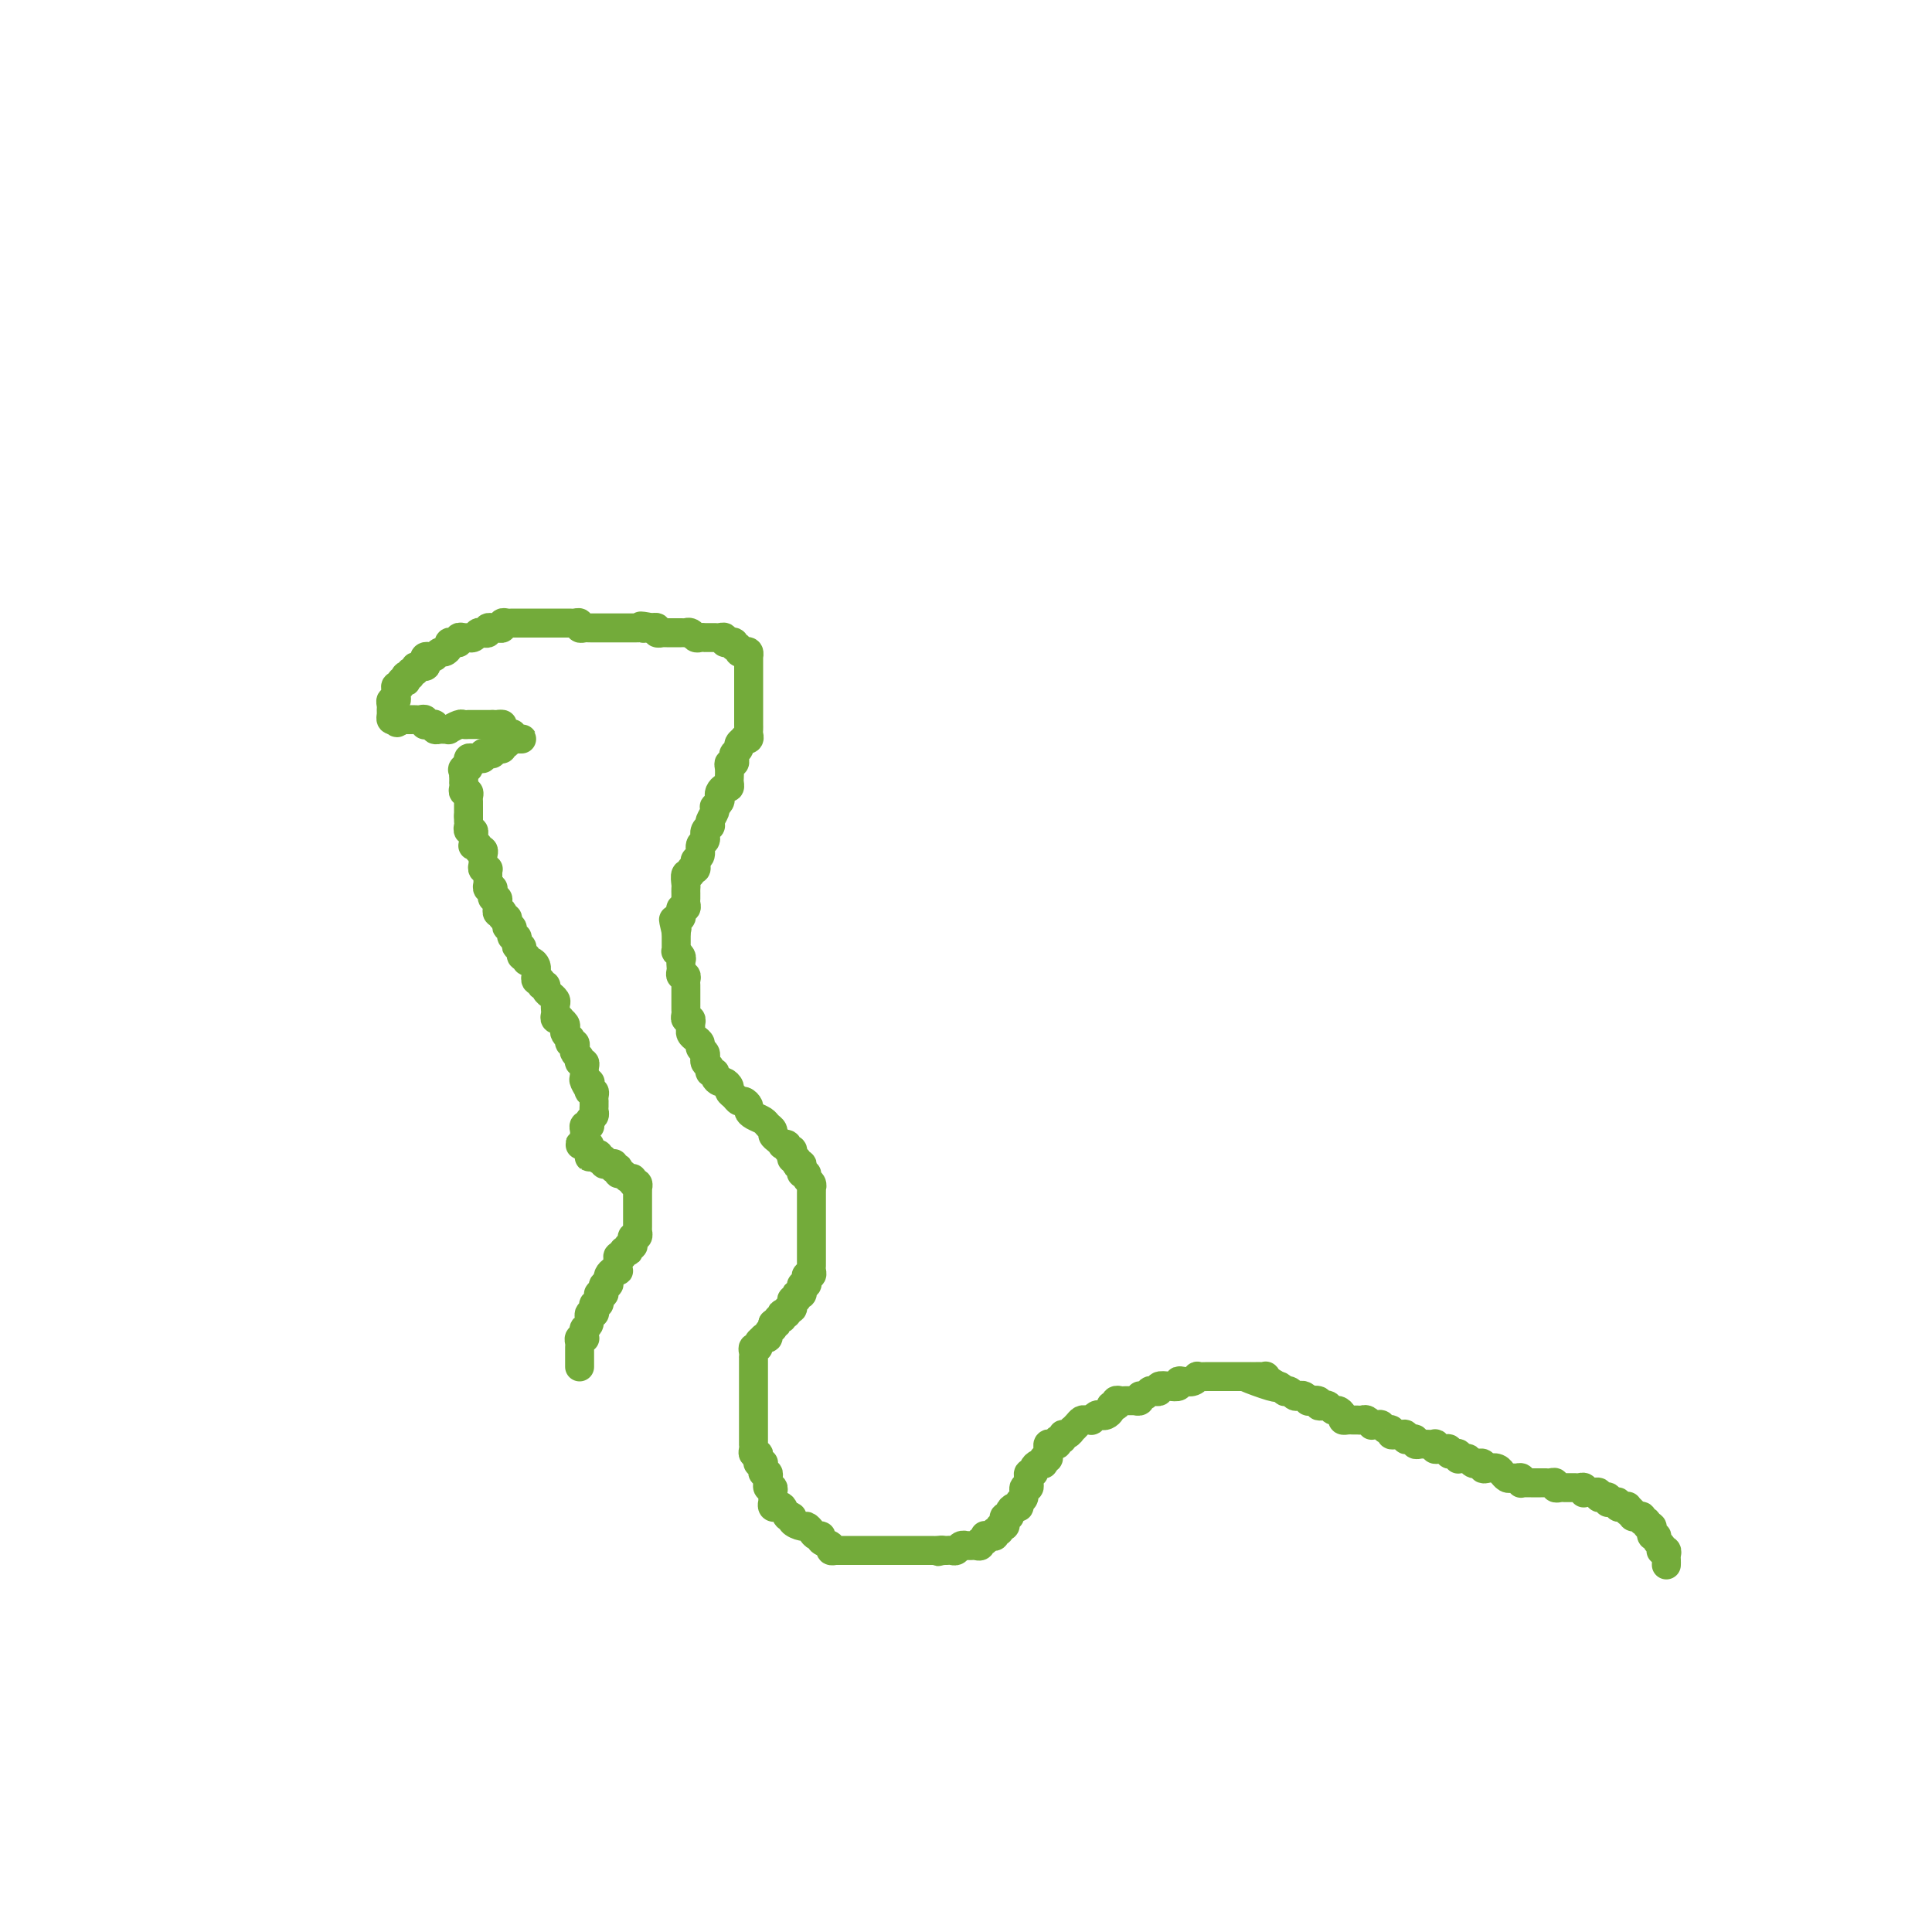 <svg viewBox='0 0 400 400' version='1.1' xmlns='http://www.w3.org/2000/svg' xmlns:xlink='http://www.w3.org/1999/xlink'><g fill='none' stroke='#73AB3A' stroke-width='6' stroke-linecap='round' stroke-linejoin='round'><path d='M345,324c0.008,-0.339 0.016,-0.679 0,-1c-0.016,-0.321 -0.056,-0.625 0,-1c0.056,-0.375 0.207,-0.821 0,-1c-0.207,-0.179 -0.772,-0.090 -1,0c-0.228,0.090 -0.117,0.183 0,0c0.117,-0.183 0.242,-0.642 0,-1c-0.242,-0.358 -0.850,-0.617 -1,-1c-0.150,-0.383 0.157,-0.891 0,-1c-0.157,-0.109 -0.778,0.182 -1,0c-0.222,-0.182 -0.044,-0.837 0,-1c0.044,-0.163 -0.045,0.168 0,0c0.045,-0.168 0.223,-0.833 0,-1c-0.223,-0.167 -0.847,0.165 -1,0c-0.153,-0.165 0.166,-0.828 0,-1c-0.166,-0.172 -0.815,0.147 -1,0c-0.185,-0.147 0.095,-0.761 0,-1c-0.095,-0.239 -0.564,-0.103 -1,0c-0.436,0.103 -0.839,0.172 -1,0c-0.161,-0.172 -0.081,-0.586 0,-1'/><path d='M338,313c-1.310,-1.641 -1.086,-0.244 -1,0c0.086,0.244 0.033,-0.666 0,-1c-0.033,-0.334 -0.047,-0.093 0,0c0.047,0.093 0.153,0.039 0,0c-0.153,-0.039 -0.567,-0.063 -1,0c-0.433,0.063 -0.887,0.214 -1,0c-0.113,-0.214 0.114,-0.793 0,-1c-0.114,-0.207 -0.569,-0.042 -1,0c-0.431,0.042 -0.837,-0.040 -1,0c-0.163,0.040 -0.081,0.203 0,0c0.081,-0.203 0.162,-0.772 0,-1c-0.162,-0.228 -0.568,-0.113 -1,0c-0.432,0.113 -0.890,0.226 -1,0c-0.110,-0.226 0.128,-0.792 0,-1c-0.128,-0.208 -0.622,-0.060 -1,0c-0.378,0.060 -0.640,0.030 -1,0c-0.360,-0.030 -0.817,-0.061 -1,0c-0.183,0.061 -0.090,0.212 0,0c0.090,-0.212 0.178,-0.789 0,-1c-0.178,-0.211 -0.621,-0.056 -1,0c-0.379,0.056 -0.693,0.015 -1,0c-0.307,-0.015 -0.608,-0.003 -1,0c-0.392,0.003 -0.875,-0.003 -1,0c-0.125,0.003 0.107,0.015 0,0c-0.107,-0.015 -0.555,-0.057 -1,0c-0.445,0.057 -0.889,0.211 -1,0c-0.111,-0.211 0.111,-0.789 0,-1c-0.111,-0.211 -0.554,-0.057 -1,0c-0.446,0.057 -0.894,0.015 -1,0c-0.106,-0.015 0.130,-0.004 0,0c-0.130,0.004 -0.626,0.001 -1,0c-0.374,-0.001 -0.626,-0.001 -1,0c-0.374,0.001 -0.871,0.001 -1,0c-0.129,-0.001 0.110,-0.004 0,0c-0.110,0.004 -0.568,0.015 -1,0c-0.432,-0.015 -0.837,-0.057 -1,0c-0.163,0.057 -0.085,0.212 0,0c0.085,-0.212 0.177,-0.793 0,-1c-0.177,-0.207 -0.621,-0.040 -1,0c-0.379,0.040 -0.692,-0.045 -1,0c-0.308,0.045 -0.611,0.222 -1,0c-0.389,-0.222 -0.865,-0.843 -1,-1c-0.135,-0.157 0.070,0.150 0,0c-0.070,-0.150 -0.415,-0.758 -1,-1c-0.585,-0.242 -1.410,-0.118 -2,0c-0.590,0.118 -0.946,0.229 -1,0c-0.054,-0.229 0.193,-0.797 0,-1c-0.193,-0.203 -0.825,-0.040 -1,0c-0.175,0.040 0.107,-0.042 0,0c-0.107,0.042 -0.603,0.208 -1,0c-0.397,-0.208 -0.694,-0.792 -1,-1c-0.306,-0.208 -0.621,-0.042 -1,0c-0.379,0.042 -0.824,-0.040 -1,0c-0.176,0.040 -0.085,0.203 0,0c0.085,-0.203 0.163,-0.772 0,-1c-0.163,-0.228 -0.568,-0.114 -1,0c-0.432,0.114 -0.890,0.228 -1,0c-0.110,-0.228 0.128,-0.797 0,-1c-0.128,-0.203 -0.621,-0.040 -1,0c-0.379,0.040 -0.644,-0.042 -1,0c-0.356,0.042 -0.802,0.207 -1,0c-0.198,-0.207 -0.148,-0.787 0,-1c0.148,-0.213 0.394,-0.061 0,0c-0.394,0.061 -1.429,0.030 -2,0c-0.571,-0.030 -0.679,-0.060 -1,0c-0.321,0.060 -0.856,0.208 -1,0c-0.144,-0.208 0.102,-0.774 0,-1c-0.102,-0.226 -0.552,-0.113 -1,0c-0.448,0.113 -0.895,0.228 -1,0c-0.105,-0.228 0.130,-0.797 0,-1c-0.130,-0.203 -0.626,-0.039 -1,0c-0.374,0.039 -0.625,-0.046 -1,0c-0.375,0.046 -0.874,0.223 -1,0c-0.126,-0.223 0.120,-0.845 0,-1c-0.120,-0.155 -0.606,0.156 -1,0c-0.394,-0.156 -0.697,-0.777 -1,-1c-0.303,-0.223 -0.606,-0.046 -1,0c-0.394,0.046 -0.879,-0.040 -1,0c-0.121,0.040 0.121,0.207 0,0c-0.121,-0.207 -0.607,-0.788 -1,-1c-0.393,-0.212 -0.693,-0.057 -1,0c-0.307,0.057 -0.621,0.015 -1,0c-0.379,-0.015 -0.824,-0.003 -1,0c-0.176,0.003 -0.085,-0.002 0,0c0.085,0.002 0.163,0.011 0,0c-0.163,-0.011 -0.569,-0.040 -1,0c-0.431,0.040 -0.889,0.151 -1,0c-0.111,-0.151 0.125,-0.562 0,-1c-0.125,-0.438 -0.612,-0.901 -1,-1c-0.388,-0.099 -0.676,0.166 -1,0c-0.324,-0.166 -0.683,-0.763 -1,-1c-0.317,-0.237 -0.592,-0.115 -1,0c-0.408,0.115 -0.950,0.223 -1,0c-0.050,-0.223 0.390,-0.778 0,-1c-0.390,-0.222 -1.610,-0.111 -2,0c-0.390,0.111 0.050,0.222 0,0c-0.050,-0.222 -0.592,-0.778 -1,-1c-0.408,-0.222 -0.683,-0.111 -1,0c-0.317,0.111 -0.676,0.222 -1,0c-0.324,-0.222 -0.612,-0.778 -1,-1c-0.388,-0.222 -0.877,-0.111 -1,0c-0.123,0.111 0.121,0.222 0,0c-0.121,-0.222 -0.606,-0.778 -1,-1c-0.394,-0.222 -0.697,-0.111 -1,0'/><path d='M264,287c-11.690,-3.957 -3.916,-0.850 -1,0c2.916,0.850 0.975,-0.557 0,-1c-0.975,-0.443 -0.982,0.077 -1,0c-0.018,-0.077 -0.047,-0.753 0,-1c0.047,-0.247 0.171,-0.066 0,0c-0.171,0.066 -0.637,0.018 -1,0c-0.363,-0.018 -0.623,-0.005 -1,0c-0.377,0.005 -0.871,0.001 -1,0c-0.129,-0.001 0.106,-0.000 0,0c-0.106,0.000 -0.553,0.000 -1,0c-0.447,-0.000 -0.893,-0.000 -1,0c-0.107,0.000 0.125,0.000 0,0c-0.125,-0.000 -0.607,-0.000 -1,0c-0.393,0.000 -0.697,-0.000 -1,0c-0.303,0.000 -0.606,0.000 -1,0c-0.394,-0.000 -0.878,-0.000 -1,0c-0.122,0.000 0.117,0.000 0,0c-0.117,-0.000 -0.591,-0.001 -1,0c-0.409,0.001 -0.753,0.004 -1,0c-0.247,-0.004 -0.398,-0.015 -1,0c-0.602,0.015 -1.654,0.056 -2,0c-0.346,-0.056 0.014,-0.207 0,0c-0.014,0.207 -0.401,0.774 -1,1c-0.599,0.226 -1.408,0.112 -2,0c-0.592,-0.112 -0.967,-0.223 -1,0c-0.033,0.223 0.275,0.778 0,1c-0.275,0.222 -1.135,0.111 -2,0c-0.865,-0.111 -1.737,-0.222 -2,0c-0.263,0.222 0.083,0.776 0,1c-0.083,0.224 -0.596,0.116 -1,0c-0.404,-0.116 -0.701,-0.241 -1,0c-0.299,0.241 -0.601,0.849 -1,1c-0.399,0.151 -0.896,-0.156 -1,0c-0.104,0.156 0.183,0.774 0,1c-0.183,0.226 -0.837,0.061 -1,0c-0.163,-0.061 0.164,-0.016 0,0c-0.164,0.016 -0.818,0.003 -1,0c-0.182,-0.003 0.109,0.003 0,0c-0.109,-0.003 -0.617,-0.015 -1,0c-0.383,0.015 -0.643,0.056 -1,0c-0.357,-0.056 -0.813,-0.208 -1,0c-0.187,0.208 -0.106,0.777 0,1c0.106,0.223 0.235,0.098 0,0c-0.235,-0.098 -0.836,-0.171 -1,0c-0.164,0.171 0.110,0.585 0,1c-0.110,0.415 -0.603,0.829 -1,1c-0.397,0.171 -0.698,0.099 -1,0c-0.302,-0.099 -0.606,-0.223 -1,0c-0.394,0.223 -0.879,0.795 -1,1c-0.121,0.205 0.121,0.045 0,0c-0.121,-0.045 -0.606,0.025 -1,0c-0.394,-0.025 -0.697,-0.146 -1,0c-0.303,0.146 -0.607,0.560 -1,1c-0.393,0.440 -0.875,0.907 -1,1c-0.125,0.093 0.106,-0.186 0,0c-0.106,0.186 -0.549,0.838 -1,1c-0.451,0.162 -0.908,-0.167 -1,0c-0.092,0.167 0.182,0.828 0,1c-0.182,0.172 -0.819,-0.147 -1,0c-0.181,0.147 0.095,0.760 0,1c-0.095,0.240 -0.560,0.107 -1,0c-0.440,-0.107 -0.854,-0.187 -1,0c-0.146,0.187 -0.025,0.642 0,1c0.025,0.358 -0.045,0.618 0,1c0.045,0.382 0.206,0.886 0,1c-0.206,0.114 -0.777,-0.163 -1,0c-0.223,0.163 -0.097,0.766 0,1c0.097,0.234 0.166,0.101 0,0c-0.166,-0.101 -0.566,-0.168 -1,0c-0.434,0.168 -0.901,0.571 -1,1c-0.099,0.429 0.169,0.884 0,1c-0.169,0.116 -0.776,-0.108 -1,0c-0.224,0.108 -0.064,0.549 0,1c0.064,0.451 0.032,0.912 0,1c-0.032,0.088 -0.065,-0.198 0,0c0.065,0.198 0.228,0.880 0,1c-0.228,0.120 -0.849,-0.322 -1,0c-0.151,0.322 0.166,1.410 0,2c-0.166,0.590 -0.814,0.684 -1,1c-0.186,0.316 0.090,0.854 0,1c-0.090,0.146 -0.546,-0.102 -1,0c-0.454,0.102 -0.905,0.553 -1,1c-0.095,0.447 0.167,0.889 0,1c-0.167,0.111 -0.762,-0.110 -1,0c-0.238,0.110 -0.120,0.550 0,1c0.120,0.450 0.243,0.909 0,1c-0.243,0.091 -0.853,-0.186 -1,0c-0.147,0.186 0.167,0.835 0,1c-0.167,0.165 -0.816,-0.153 -1,0c-0.184,0.153 0.095,0.777 0,1c-0.095,0.223 -0.565,0.045 -1,0c-0.435,-0.045 -0.834,0.044 -1,0c-0.166,-0.044 -0.100,-0.222 0,0c0.100,0.222 0.234,0.844 0,1c-0.234,0.156 -0.837,-0.154 -1,0c-0.163,0.154 0.115,0.774 0,1c-0.115,0.226 -0.622,0.060 -1,0c-0.378,-0.060 -0.626,-0.012 -1,0c-0.374,0.012 -0.874,-0.011 -1,0c-0.126,0.011 0.121,0.055 0,0c-0.121,-0.055 -0.610,-0.211 -1,0c-0.390,0.211 -0.682,0.789 -1,1c-0.318,0.211 -0.663,0.057 -1,0c-0.337,-0.057 -0.668,-0.016 -1,0c-0.332,0.016 -0.666,0.008 -1,0'/><path d='M195,321c-1.654,0.464 -0.289,0.124 0,0c0.289,-0.124 -0.499,-0.033 -1,0c-0.501,0.033 -0.715,0.009 -1,0c-0.285,-0.009 -0.639,-0.002 -1,0c-0.361,0.002 -0.727,0.001 -1,0c-0.273,-0.001 -0.453,-0.000 -1,0c-0.547,0.000 -1.459,0.000 -2,0c-0.541,-0.000 -0.709,-0.000 -1,0c-0.291,0.000 -0.704,0.000 -1,0c-0.296,-0.000 -0.475,-0.000 -1,0c-0.525,0.000 -1.398,0.000 -2,0c-0.602,-0.000 -0.935,-0.000 -1,0c-0.065,0.000 0.138,0.000 0,0c-0.138,-0.000 -0.615,0.000 -1,0c-0.385,-0.000 -0.677,-0.000 -1,0c-0.323,0.000 -0.678,0.000 -1,0c-0.322,-0.000 -0.611,-0.000 -1,0c-0.389,0.000 -0.878,0.000 -1,0c-0.122,-0.000 0.121,-0.000 0,0c-0.121,0.000 -0.607,0.000 -1,0c-0.393,-0.000 -0.693,-0.000 -1,0c-0.307,0.000 -0.623,0.001 -1,0c-0.377,-0.001 -0.817,-0.003 -1,0c-0.183,0.003 -0.109,0.012 0,0c0.109,-0.012 0.254,-0.046 0,0c-0.254,0.046 -0.908,0.171 -1,0c-0.092,-0.171 0.379,-0.637 0,-1c-0.379,-0.363 -1.607,-0.623 -2,-1c-0.393,-0.377 0.051,-0.871 0,-1c-0.051,-0.129 -0.596,0.106 -1,0c-0.404,-0.106 -0.668,-0.555 -1,-1c-0.332,-0.445 -0.733,-0.888 -1,-1c-0.267,-0.112 -0.400,0.106 -1,0c-0.600,-0.106 -1.667,-0.536 -2,-1c-0.333,-0.464 0.070,-0.962 0,-1c-0.070,-0.038 -0.611,0.383 -1,0c-0.389,-0.383 -0.626,-1.571 -1,-2c-0.374,-0.429 -0.885,-0.100 -1,0c-0.115,0.100 0.165,-0.029 0,0c-0.165,0.029 -0.777,0.215 -1,0c-0.223,-0.215 -0.059,-0.832 0,-1c0.059,-0.168 0.012,0.114 0,0c-0.012,-0.114 0.011,-0.623 0,-1c-0.011,-0.377 -0.055,-0.622 0,-1c0.055,-0.378 0.211,-0.889 0,-1c-0.211,-0.111 -0.787,0.176 -1,0c-0.213,-0.176 -0.061,-0.817 0,-1c0.061,-0.183 0.030,0.092 0,0c-0.030,-0.092 -0.061,-0.550 0,-1c0.061,-0.450 0.213,-0.891 0,-1c-0.213,-0.109 -0.793,0.115 -1,0c-0.207,-0.115 -0.042,-0.569 0,-1c0.042,-0.431 -0.040,-0.837 0,-1c0.040,-0.163 0.203,-0.081 0,0c-0.203,0.081 -0.772,0.163 -1,0c-0.228,-0.163 -0.114,-0.569 0,-1c0.114,-0.431 0.227,-0.885 0,-1c-0.227,-0.115 -0.793,0.110 -1,0c-0.207,-0.110 -0.056,-0.554 0,-1c0.056,-0.446 0.015,-0.893 0,-1c-0.015,-0.107 -0.004,0.126 0,0c0.004,-0.126 0.001,-0.612 0,-1c-0.001,-0.388 -0.000,-0.677 0,-1c0.000,-0.323 0.000,-0.678 0,-1c-0.000,-0.322 -0.000,-0.611 0,-1c0.000,-0.389 0.000,-0.878 0,-1c-0.000,-0.122 -0.000,0.122 0,0c0.000,-0.122 0.000,-0.610 0,-1c-0.000,-0.390 -0.000,-0.682 0,-1c0.000,-0.318 0.000,-0.663 0,-1c-0.000,-0.337 0.000,-0.667 0,-1c-0.000,-0.333 -0.000,-0.667 0,-1c0.000,-0.333 0.000,-0.663 0,-1c-0.000,-0.337 -0.000,-0.682 0,-1c0.000,-0.318 0.000,-0.610 0,-1c-0.000,-0.390 -0.000,-0.878 0,-1c0.000,-0.122 0.000,0.121 0,0c-0.000,-0.121 -0.000,-0.606 0,-1c0.000,-0.394 0.000,-0.697 0,-1c-0.000,-0.303 -0.001,-0.607 0,-1c0.001,-0.393 0.004,-0.875 0,-1c-0.004,-0.125 -0.016,0.107 0,0c0.016,-0.107 0.061,-0.554 0,-1c-0.061,-0.446 -0.228,-0.890 0,-1c0.228,-0.110 0.850,0.115 1,0c0.150,-0.115 -0.171,-0.569 0,-1c0.171,-0.431 0.834,-0.837 1,-1c0.166,-0.163 -0.166,-0.081 0,0c0.166,0.081 0.829,0.163 1,0c0.171,-0.163 -0.150,-0.569 0,-1c0.150,-0.431 0.771,-0.885 1,-1c0.229,-0.115 0.065,0.110 0,0c-0.065,-0.110 -0.033,-0.555 0,-1'/><path d='M160,274c0.861,-0.863 1.014,-0.021 1,0c-0.014,0.021 -0.196,-0.778 0,-1c0.196,-0.222 0.769,0.133 1,0c0.231,-0.133 0.118,-0.753 0,-1c-0.118,-0.247 -0.242,-0.121 0,0c0.242,0.121 0.848,0.239 1,0c0.152,-0.239 -0.152,-0.834 0,-1c0.152,-0.166 0.759,0.095 1,0c0.241,-0.095 0.116,-0.548 0,-1c-0.116,-0.452 -0.224,-0.905 0,-1c0.224,-0.095 0.778,0.168 1,0c0.222,-0.168 0.111,-0.767 0,-1c-0.111,-0.233 -0.222,-0.100 0,0c0.222,0.100 0.778,0.168 1,0c0.222,-0.168 0.111,-0.571 0,-1c-0.111,-0.429 -0.222,-0.885 0,-1c0.222,-0.115 0.777,0.110 1,0c0.223,-0.110 0.112,-0.554 0,-1c-0.112,-0.446 -0.226,-0.893 0,-1c0.226,-0.107 0.793,0.126 1,0c0.207,-0.126 0.056,-0.612 0,-1c-0.056,-0.388 -0.015,-0.677 0,-1c0.015,-0.323 0.004,-0.678 0,-1c-0.004,-0.322 -0.001,-0.611 0,-1c0.001,-0.389 0.000,-0.877 0,-1c-0.000,-0.123 -0.000,0.121 0,0c0.000,-0.121 0.000,-0.606 0,-1c-0.000,-0.394 -0.000,-0.697 0,-1c0.000,-0.303 0.000,-0.606 0,-1c-0.000,-0.394 -0.000,-0.879 0,-1c0.000,-0.121 0.000,0.123 0,0c-0.000,-0.123 -0.000,-0.611 0,-1c0.000,-0.389 0.000,-0.678 0,-1c-0.000,-0.322 -0.000,-0.678 0,-1c0.000,-0.322 0.000,-0.611 0,-1c-0.000,-0.389 -0.000,-0.877 0,-1c0.000,-0.123 0.000,0.121 0,0c-0.000,-0.121 -0.000,-0.606 0,-1c0.000,-0.394 0.001,-0.697 0,-1c-0.001,-0.303 -0.004,-0.606 0,-1c0.004,-0.394 0.016,-0.880 0,-1c-0.016,-0.120 -0.061,0.126 0,0c0.061,-0.126 0.226,-0.625 0,-1c-0.226,-0.375 -0.844,-0.626 -1,-1c-0.156,-0.374 0.151,-0.871 0,-1c-0.151,-0.129 -0.759,0.110 -1,0c-0.241,-0.110 -0.116,-0.569 0,-1c0.116,-0.431 0.224,-0.833 0,-1c-0.224,-0.167 -0.778,-0.100 -1,0c-0.222,0.100 -0.111,0.233 0,0c0.111,-0.233 0.222,-0.832 0,-1c-0.222,-0.168 -0.776,0.095 -1,0c-0.224,-0.095 -0.116,-0.547 0,-1c0.116,-0.453 0.242,-0.905 0,-1c-0.242,-0.095 -0.852,0.168 -1,0c-0.148,-0.168 0.167,-0.766 0,-1c-0.167,-0.234 -0.814,-0.104 -1,0c-0.186,0.104 0.091,0.183 0,0c-0.091,-0.183 -0.548,-0.626 -1,-1c-0.452,-0.374 -0.898,-0.677 -1,-1c-0.102,-0.323 0.140,-0.664 0,-1c-0.140,-0.336 -0.664,-0.667 -1,-1c-0.336,-0.333 -0.485,-0.668 -1,-1c-0.515,-0.332 -1.395,-0.663 -2,-1c-0.605,-0.337 -0.935,-0.682 -1,-1c-0.065,-0.318 0.136,-0.610 0,-1c-0.136,-0.390 -0.610,-0.878 -1,-1c-0.390,-0.122 -0.696,0.121 -1,0c-0.304,-0.121 -0.606,-0.606 -1,-1c-0.394,-0.394 -0.880,-0.697 -1,-1c-0.120,-0.303 0.127,-0.607 0,-1c-0.127,-0.393 -0.626,-0.875 -1,-1c-0.374,-0.125 -0.621,0.107 -1,0c-0.379,-0.107 -0.890,-0.553 -1,-1c-0.110,-0.447 0.181,-0.894 0,-1c-0.181,-0.106 -0.833,0.130 -1,0c-0.167,-0.130 0.153,-0.626 0,-1c-0.153,-0.374 -0.777,-0.625 -1,-1c-0.223,-0.375 -0.045,-0.874 0,-1c0.045,-0.126 -0.043,0.121 0,0c0.043,-0.121 0.218,-0.610 0,-1c-0.218,-0.390 -0.829,-0.682 -1,-1c-0.171,-0.318 0.097,-0.662 0,-1c-0.097,-0.338 -0.561,-0.669 -1,-1c-0.439,-0.331 -0.853,-0.662 -1,-1c-0.147,-0.338 -0.025,-0.682 0,-1c0.025,-0.318 -0.046,-0.610 0,-1c0.046,-0.390 0.208,-0.878 0,-1c-0.208,-0.122 -0.788,0.122 -1,0c-0.212,-0.122 -0.057,-0.610 0,-1c0.057,-0.390 0.015,-0.682 0,-1c-0.015,-0.318 -0.004,-0.663 0,-1c0.004,-0.337 0.001,-0.667 0,-1c-0.001,-0.333 0.001,-0.667 0,-1c-0.001,-0.333 -0.004,-0.663 0,-1c0.004,-0.337 0.015,-0.682 0,-1c-0.015,-0.318 -0.057,-0.610 0,-1c0.057,-0.390 0.211,-0.878 0,-1c-0.211,-0.122 -0.788,0.122 -1,0c-0.212,-0.122 -0.061,-0.611 0,-1c0.061,-0.389 0.030,-0.678 0,-1c-0.030,-0.322 -0.061,-0.678 0,-1c0.061,-0.322 0.212,-0.611 0,-1c-0.212,-0.389 -0.789,-0.877 -1,-1c-0.211,-0.123 -0.057,0.121 0,0c0.057,-0.121 0.015,-0.607 0,-1c-0.015,-0.393 -0.004,-0.693 0,-1c0.004,-0.307 0.001,-0.621 0,-1c-0.001,-0.379 -0.000,-0.823 0,-1c0.000,-0.177 0.000,-0.089 0,0'/><path d='M140,193c-1.087,-4.670 -0.305,-1.844 0,-1c0.305,0.844 0.135,-0.295 0,-1c-0.135,-0.705 -0.233,-0.978 0,-1c0.233,-0.022 0.798,0.205 1,0c0.202,-0.205 0.040,-0.843 0,-1c-0.040,-0.157 0.042,0.165 0,0c-0.042,-0.165 -0.207,-0.819 0,-1c0.207,-0.181 0.788,0.110 1,0c0.212,-0.110 0.057,-0.621 0,-1c-0.057,-0.379 -0.015,-0.625 0,-1c0.015,-0.375 0.003,-0.879 0,-1c-0.003,-0.121 0.003,0.140 0,0c-0.003,-0.140 -0.016,-0.683 0,-1c0.016,-0.317 0.061,-0.410 0,-1c-0.061,-0.590 -0.226,-1.678 0,-2c0.226,-0.322 0.844,0.121 1,0c0.156,-0.121 -0.150,-0.805 0,-1c0.150,-0.195 0.757,0.099 1,0c0.243,-0.099 0.121,-0.589 0,-1c-0.121,-0.411 -0.243,-0.741 0,-1c0.243,-0.259 0.850,-0.447 1,-1c0.150,-0.553 -0.157,-1.471 0,-2c0.157,-0.529 0.778,-0.667 1,-1c0.222,-0.333 0.046,-0.859 0,-1c-0.046,-0.141 0.039,0.104 0,0c-0.039,-0.104 -0.203,-0.556 0,-1c0.203,-0.444 0.773,-0.879 1,-1c0.227,-0.121 0.112,0.074 0,0c-0.112,-0.074 -0.223,-0.415 0,-1c0.223,-0.585 0.778,-1.414 1,-2c0.222,-0.586 0.111,-0.930 0,-1c-0.111,-0.070 -0.223,0.135 0,0c0.223,-0.135 0.782,-0.610 1,-1c0.218,-0.390 0.097,-0.696 0,-1c-0.097,-0.304 -0.170,-0.605 0,-1c0.170,-0.395 0.582,-0.883 1,-1c0.418,-0.117 0.843,0.136 1,0c0.157,-0.136 0.046,-0.663 0,-1c-0.046,-0.337 -0.026,-0.486 0,-1c0.026,-0.514 0.058,-1.395 0,-2c-0.058,-0.605 -0.208,-0.936 0,-1c0.208,-0.064 0.773,0.138 1,0c0.227,-0.138 0.118,-0.615 0,-1c-0.118,-0.385 -0.243,-0.678 0,-1c0.243,-0.322 0.853,-0.674 1,-1c0.147,-0.326 -0.171,-0.626 0,-1c0.171,-0.374 0.830,-0.821 1,-1c0.170,-0.179 -0.151,-0.089 0,0c0.151,0.089 0.772,0.178 1,0c0.228,-0.178 0.061,-0.621 0,-1c-0.061,-0.379 -0.016,-0.693 0,-1c0.016,-0.307 0.004,-0.607 0,-1c-0.004,-0.393 -0.001,-0.878 0,-1c0.001,-0.122 0.000,0.121 0,0c-0.000,-0.121 -0.000,-0.606 0,-1c0.000,-0.394 0.000,-0.697 0,-1c-0.000,-0.303 -0.000,-0.606 0,-1c0.000,-0.394 0.000,-0.879 0,-1c-0.000,-0.121 -0.000,0.123 0,0c0.000,-0.123 0.000,-0.611 0,-1c-0.000,-0.389 -0.000,-0.678 0,-1c0.000,-0.322 0.000,-0.678 0,-1c-0.000,-0.322 -0.000,-0.611 0,-1c0.000,-0.389 0.000,-0.877 0,-1c-0.000,-0.123 -0.000,0.121 0,0c0.000,-0.121 0.000,-0.607 0,-1c-0.000,-0.393 -0.000,-0.693 0,-1c0.000,-0.307 0.001,-0.622 0,-1c-0.001,-0.378 -0.003,-0.820 0,-1c0.003,-0.180 0.011,-0.100 0,0c-0.011,0.100 -0.040,0.219 0,0c0.040,-0.219 0.150,-0.776 0,-1c-0.150,-0.224 -0.561,-0.116 -1,0c-0.439,0.116 -0.906,0.242 -1,0c-0.094,-0.242 0.186,-0.850 0,-1c-0.186,-0.150 -0.838,0.157 -1,0c-0.162,-0.157 0.168,-0.778 0,-1c-0.168,-0.222 -0.833,-0.045 -1,0c-0.167,0.045 0.162,-0.040 0,0c-0.162,0.040 -0.817,0.207 -1,0c-0.183,-0.207 0.105,-0.788 0,-1c-0.105,-0.212 -0.602,-0.057 -1,0c-0.398,0.057 -0.698,0.015 -1,0c-0.302,-0.015 -0.606,-0.003 -1,0c-0.394,0.003 -0.879,-0.003 -1,0c-0.121,0.003 0.121,0.015 0,0c-0.121,-0.015 -0.606,-0.057 -1,0c-0.394,0.057 -0.697,0.211 -1,0c-0.303,-0.211 -0.606,-0.789 -1,-1c-0.394,-0.211 -0.879,-0.057 -1,0c-0.121,0.057 0.123,0.015 0,0c-0.123,-0.015 -0.611,-0.004 -1,0c-0.389,0.004 -0.677,0.001 -1,0c-0.323,-0.001 -0.679,0.001 -1,0c-0.321,-0.001 -0.607,-0.004 -1,0c-0.393,0.004 -0.893,0.015 -1,0c-0.107,-0.015 0.177,-0.056 0,0c-0.177,0.056 -0.817,0.207 -1,0c-0.183,-0.207 0.091,-0.774 0,-1c-0.091,-0.226 -0.545,-0.113 -1,0'/><path d='M135,130c-3.561,-0.774 -2.463,-0.207 -2,0c0.463,0.207 0.292,0.056 0,0c-0.292,-0.056 -0.704,-0.015 -1,0c-0.296,0.015 -0.474,0.004 -1,0c-0.526,-0.004 -1.398,-0.001 -2,0c-0.602,0.001 -0.935,0.000 -1,0c-0.065,-0.000 0.136,-0.000 0,0c-0.136,0.000 -0.610,0.000 -1,0c-0.390,-0.000 -0.696,-0.000 -1,0c-0.304,0.000 -0.606,0.000 -1,0c-0.394,-0.000 -0.879,-0.000 -1,0c-0.121,0.000 0.121,0.001 0,0c-0.121,-0.001 -0.606,-0.004 -1,0c-0.394,0.004 -0.697,0.015 -1,0c-0.303,-0.015 -0.606,-0.057 -1,0c-0.394,0.057 -0.879,0.211 -1,0c-0.121,-0.211 0.123,-0.789 0,-1c-0.123,-0.211 -0.611,-0.057 -1,0c-0.389,0.057 -0.677,0.015 -1,0c-0.323,-0.015 -0.680,-0.004 -1,0c-0.320,0.004 -0.601,0.001 -1,0c-0.399,-0.001 -0.915,-0.000 -1,0c-0.085,0.000 0.263,0.000 0,0c-0.263,-0.000 -1.135,-0.000 -2,0c-0.865,0.000 -1.723,0.000 -2,0c-0.277,-0.000 0.028,-0.000 0,0c-0.028,0.000 -0.388,0.000 -1,0c-0.612,-0.000 -1.474,-0.001 -2,0c-0.526,0.001 -0.715,0.004 -1,0c-0.285,-0.004 -0.668,-0.015 -1,0c-0.332,0.015 -0.615,0.057 -1,0c-0.385,-0.057 -0.873,-0.211 -1,0c-0.127,0.211 0.105,0.788 0,1c-0.105,0.212 -0.549,0.061 -1,0c-0.451,-0.061 -0.908,-0.030 -1,0c-0.092,0.030 0.183,0.060 0,0c-0.183,-0.060 -0.822,-0.208 -1,0c-0.178,0.208 0.106,0.774 0,1c-0.106,0.226 -0.603,0.113 -1,0c-0.397,-0.113 -0.694,-0.227 -1,0c-0.306,0.227 -0.621,0.793 -1,1c-0.379,0.207 -0.824,0.054 -1,0c-0.176,-0.054 -0.085,-0.011 0,0c0.085,0.011 0.164,-0.011 0,0c-0.164,0.011 -0.570,0.055 -1,0c-0.430,-0.055 -0.885,-0.208 -1,0c-0.115,0.208 0.110,0.778 0,1c-0.110,0.222 -0.554,0.097 -1,0c-0.446,-0.097 -0.893,-0.166 -1,0c-0.107,0.166 0.126,0.566 0,1c-0.126,0.434 -0.612,0.900 -1,1c-0.388,0.100 -0.679,-0.167 -1,0c-0.321,0.167 -0.672,0.767 -1,1c-0.328,0.233 -0.632,0.100 -1,0c-0.368,-0.100 -0.802,-0.166 -1,0c-0.198,0.166 -0.162,0.565 0,1c0.162,0.435 0.451,0.905 0,1c-0.451,0.095 -1.641,-0.184 -2,0c-0.359,0.184 0.114,0.833 0,1c-0.114,0.167 -0.815,-0.148 -1,0c-0.185,0.148 0.148,0.758 0,1c-0.148,0.242 -0.776,0.116 -1,0c-0.224,-0.116 -0.045,-0.223 0,0c0.045,0.223 -0.044,0.777 0,1c0.044,0.223 0.222,0.115 0,0c-0.222,-0.115 -0.844,-0.238 -1,0c-0.156,0.238 0.155,0.838 0,1c-0.155,0.162 -0.777,-0.115 -1,0c-0.223,0.115 -0.046,0.622 0,1c0.046,0.378 -0.040,0.626 0,1c0.040,0.374 0.207,0.874 0,1c-0.207,0.126 -0.788,-0.120 -1,0c-0.212,0.120 -0.054,0.607 0,1c0.054,0.393 0.004,0.693 0,1c-0.004,0.307 0.037,0.621 0,1c-0.037,0.379 -0.154,0.823 0,1c0.154,0.177 0.577,0.089 1,0'/><path d='M82,149c0.012,1.238 0.542,0.332 1,0c0.458,-0.332 0.844,-0.089 1,0c0.156,0.089 0.083,0.024 0,0c-0.083,-0.024 -0.176,-0.007 0,0c0.176,0.007 0.622,0.006 1,0c0.378,-0.006 0.689,-0.016 1,0c0.311,0.016 0.622,0.057 1,0c0.378,-0.057 0.823,-0.212 1,0c0.177,0.212 0.085,0.793 0,1c-0.085,0.207 -0.163,0.041 0,0c0.163,-0.041 0.568,0.042 1,0c0.432,-0.042 0.890,-0.208 1,0c0.110,0.208 -0.130,0.789 0,1c0.130,0.211 0.630,0.053 1,0c0.370,-0.053 0.610,-0.000 1,0c0.390,0.000 0.932,-0.053 1,0c0.068,0.053 -0.336,0.210 0,0c0.336,-0.210 1.414,-0.788 2,-1c0.586,-0.212 0.682,-0.057 1,0c0.318,0.057 0.859,0.015 1,0c0.141,-0.015 -0.117,-0.004 0,0c0.117,0.004 0.609,0.001 1,0c0.391,-0.001 0.679,-0.000 1,0c0.321,0.000 0.674,0.000 1,0c0.326,-0.000 0.626,-0.000 1,0c0.374,0.000 0.821,0.000 1,0c0.179,-0.000 0.089,-0.000 0,0'/><path d='M102,150c3.338,0.090 1.682,-0.186 1,0c-0.682,0.186 -0.389,0.835 0,1c0.389,0.165 0.875,-0.153 1,0c0.125,0.153 -0.111,0.777 0,1c0.111,0.223 0.568,0.046 1,0c0.432,-0.046 0.837,0.040 1,0c0.163,-0.040 0.083,-0.207 0,0c-0.083,0.207 -0.168,0.788 0,1c0.168,0.212 0.591,0.057 1,0c0.409,-0.057 0.804,-0.015 1,0c0.196,0.015 0.192,0.003 0,0c-0.192,-0.003 -0.572,0.003 -1,0c-0.428,-0.003 -0.903,-0.016 -1,0c-0.097,0.016 0.185,0.061 0,0c-0.185,-0.061 -0.837,-0.227 -1,0c-0.163,0.227 0.163,0.846 0,1c-0.163,0.154 -0.814,-0.156 -1,0c-0.186,0.156 0.095,0.777 0,1c-0.095,0.223 -0.564,0.046 -1,0c-0.436,-0.046 -0.839,0.039 -1,0c-0.161,-0.039 -0.081,-0.203 0,0c0.081,0.203 0.162,0.772 0,1c-0.162,0.228 -0.568,0.114 -1,0c-0.432,-0.114 -0.890,-0.228 -1,0c-0.110,0.228 0.128,0.797 0,1c-0.128,0.203 -0.623,0.041 -1,0c-0.377,-0.041 -0.637,0.041 -1,0c-0.363,-0.041 -0.829,-0.204 -1,0c-0.171,0.204 -0.046,0.776 0,1c0.046,0.224 0.012,0.099 0,0c-0.012,-0.099 -0.004,-0.171 0,0c0.004,0.171 0.002,0.586 0,1'/><path d='M97,159c-1.774,0.879 -1.207,0.077 -1,0c0.207,-0.077 0.056,0.570 0,1c-0.056,0.430 -0.016,0.641 0,1c0.016,0.359 0.008,0.866 0,1c-0.008,0.134 -0.016,-0.105 0,0c0.016,0.105 0.057,0.553 0,1c-0.057,0.447 -0.211,0.894 0,1c0.211,0.106 0.789,-0.130 1,0c0.211,0.130 0.057,0.626 0,1c-0.057,0.374 -0.015,0.625 0,1c0.015,0.375 0.004,0.874 0,1c-0.004,0.126 -0.001,-0.120 0,0c0.001,0.120 0.000,0.606 0,1c-0.000,0.394 -0.000,0.697 0,1'/><path d='M97,169c-0.000,1.504 -0.001,0.263 0,0c0.001,-0.263 0.004,0.450 0,1c-0.004,0.550 -0.015,0.935 0,1c0.015,0.065 0.057,-0.190 0,0c-0.057,0.190 -0.211,0.825 0,1c0.211,0.175 0.788,-0.111 1,0c0.212,0.111 0.061,0.617 0,1c-0.061,0.383 -0.031,0.643 0,1c0.031,0.357 0.065,0.813 0,1c-0.065,0.187 -0.228,0.106 0,0c0.228,-0.106 0.846,-0.236 1,0c0.154,0.236 -0.154,0.836 0,1c0.154,0.164 0.772,-0.110 1,0c0.228,0.110 0.065,0.604 0,1c-0.065,0.396 -0.031,0.694 0,1c0.031,0.306 0.061,0.621 0,1c-0.061,0.379 -0.213,0.823 0,1c0.213,0.177 0.789,0.089 1,0c0.211,-0.089 0.055,-0.178 0,0c-0.055,0.178 -0.011,0.622 0,1c0.011,0.378 -0.011,0.689 0,1c0.011,0.311 0.055,0.623 0,1c-0.055,0.377 -0.211,0.818 0,1c0.211,0.182 0.788,0.105 1,0c0.212,-0.105 0.061,-0.239 0,0c-0.061,0.239 -0.030,0.852 0,1c0.030,0.148 0.061,-0.168 0,0c-0.061,0.168 -0.213,0.819 0,1c0.213,0.181 0.793,-0.109 1,0c0.207,0.109 0.042,0.617 0,1c-0.042,0.383 0.040,0.643 0,1c-0.040,0.357 -0.203,0.813 0,1c0.203,0.187 0.773,0.105 1,0c0.227,-0.105 0.112,-0.234 0,0c-0.112,0.234 -0.223,0.832 0,1c0.223,0.168 0.778,-0.095 1,0c0.222,0.095 0.112,0.548 0,1c-0.112,0.452 -0.226,0.905 0,1c0.226,0.095 0.792,-0.167 1,0c0.208,0.167 0.060,0.762 0,1c-0.060,0.238 -0.030,0.119 0,0c0.030,-0.119 0.060,-0.238 0,0c-0.060,0.238 -0.208,0.833 0,1c0.208,0.167 0.774,-0.095 1,0c0.226,0.095 0.113,0.546 0,1c-0.113,0.454 -0.228,0.910 0,1c0.228,0.090 0.797,-0.187 1,0c0.203,0.187 0.040,0.839 0,1c-0.040,0.161 0.045,-0.168 0,0c-0.045,0.168 -0.218,0.832 0,1c0.218,0.168 0.829,-0.161 1,0c0.171,0.161 -0.098,0.813 0,1c0.098,0.187 0.562,-0.089 1,0c0.438,0.089 0.850,0.545 1,1c0.150,0.455 0.039,0.911 0,1c-0.039,0.089 -0.006,-0.187 0,0c0.006,0.187 -0.013,0.839 0,1c0.013,0.161 0.060,-0.168 0,0c-0.060,0.168 -0.227,0.832 0,1c0.227,0.168 0.850,-0.161 1,0c0.150,0.161 -0.171,0.813 0,1c0.171,0.187 0.834,-0.090 1,0c0.166,0.090 -0.166,0.549 0,1c0.166,0.451 0.829,0.895 1,1c0.171,0.105 -0.150,-0.130 0,0c0.150,0.130 0.773,0.626 1,1c0.227,0.374 0.060,0.626 0,1c-0.060,0.374 -0.012,0.871 0,1c0.012,0.129 -0.012,-0.110 0,0c0.012,0.110 0.059,0.568 0,1c-0.059,0.432 -0.226,0.837 0,1c0.226,0.163 0.844,0.085 1,0c0.156,-0.085 -0.151,-0.176 0,0c0.151,0.176 0.759,0.621 1,1c0.241,0.379 0.116,0.694 0,1c-0.116,0.306 -0.224,0.603 0,1c0.224,0.397 0.778,0.894 1,1c0.222,0.106 0.111,-0.179 0,0c-0.111,0.179 -0.222,0.822 0,1c0.222,0.178 0.777,-0.110 1,0c0.223,0.110 0.112,0.617 0,1c-0.112,0.383 -0.227,0.643 0,1c0.227,0.357 0.797,0.813 1,1c0.203,0.187 0.040,0.106 0,0c-0.040,-0.106 0.042,-0.236 0,0c-0.042,0.236 -0.207,0.837 0,1c0.207,0.163 0.788,-0.111 1,0c0.212,0.111 0.057,0.607 0,1c-0.057,0.393 -0.016,0.684 0,1c0.016,0.316 0.008,0.658 0,1'/><path d='M121,223c2.724,5.483 0.533,2.191 0,1c-0.533,-1.191 0.593,-0.281 1,0c0.407,0.281 0.095,-0.065 0,0c-0.095,0.065 0.027,0.543 0,1c-0.027,0.457 -0.203,0.892 0,1c0.203,0.108 0.787,-0.112 1,0c0.213,0.112 0.057,0.555 0,1c-0.057,0.445 -0.014,0.893 0,1c0.014,0.107 0.000,-0.126 0,0c-0.000,0.126 0.014,0.612 0,1c-0.014,0.388 -0.055,0.679 0,1c0.055,0.321 0.207,0.674 0,1c-0.207,0.326 -0.774,0.626 -1,1c-0.226,0.374 -0.113,0.821 0,1c0.113,0.179 0.226,0.089 0,0c-0.226,-0.089 -0.791,-0.178 -1,0c-0.209,0.178 -0.061,0.622 0,1c0.061,0.378 0.034,0.690 0,1c-0.034,0.310 -0.077,0.619 0,1c0.077,0.381 0.273,0.833 0,1c-0.273,0.167 -1.015,0.047 -1,0c0.015,-0.047 0.788,-0.023 1,0c0.212,0.023 -0.135,0.045 0,0c0.135,-0.045 0.753,-0.156 1,0c0.247,0.156 0.124,0.578 0,1'/><path d='M122,238c0.110,2.543 -0.115,1.400 0,1c0.115,-0.400 0.571,-0.056 1,0c0.429,0.056 0.832,-0.177 1,0c0.168,0.177 0.100,0.765 0,1c-0.100,0.235 -0.233,0.116 0,0c0.233,-0.116 0.833,-0.228 1,0c0.167,0.228 -0.100,0.797 0,1c0.100,0.203 0.566,0.041 1,0c0.434,-0.041 0.834,0.041 1,0c0.166,-0.041 0.096,-0.203 0,0c-0.096,0.203 -0.219,0.771 0,1c0.219,0.229 0.779,0.118 1,0c0.221,-0.118 0.102,-0.243 0,0c-0.102,0.243 -0.186,0.854 0,1c0.186,0.146 0.642,-0.172 1,0c0.358,0.172 0.618,0.835 1,1c0.382,0.165 0.887,-0.167 1,0c0.113,0.167 -0.166,0.832 0,1c0.166,0.168 0.776,-0.162 1,0c0.224,0.162 0.060,0.817 0,1c-0.060,0.183 -0.016,-0.105 0,0c0.016,0.105 0.004,0.602 0,1c-0.004,0.398 -0.001,0.698 0,1c0.001,0.302 0.000,0.606 0,1c-0.000,0.394 -0.000,0.879 0,1c0.000,0.121 0.000,-0.123 0,0c-0.000,0.123 0.000,0.611 0,1c-0.000,0.389 -0.000,0.677 0,1c0.000,0.323 0.001,0.679 0,1c-0.001,0.321 -0.004,0.607 0,1c0.004,0.393 0.015,0.893 0,1c-0.015,0.107 -0.056,-0.177 0,0c0.056,0.177 0.207,0.817 0,1c-0.207,0.183 -0.774,-0.091 -1,0c-0.226,0.091 -0.112,0.546 0,1c0.112,0.454 0.222,0.905 0,1c-0.222,0.095 -0.776,-0.167 -1,0c-0.224,0.167 -0.116,0.762 0,1c0.116,0.238 0.241,0.119 0,0c-0.241,-0.119 -0.849,-0.238 -1,0c-0.151,0.238 0.156,0.833 0,1c-0.156,0.167 -0.774,-0.095 -1,0c-0.226,0.095 -0.060,0.548 0,1c0.060,0.452 0.013,0.905 0,1c-0.013,0.095 0.007,-0.168 0,0c-0.007,0.168 -0.041,0.766 0,1c0.041,0.234 0.155,0.105 0,0c-0.155,-0.105 -0.581,-0.187 -1,0c-0.419,0.187 -0.830,0.641 -1,1c-0.170,0.359 -0.097,0.622 0,1c0.097,0.378 0.218,0.872 0,1c-0.218,0.128 -0.776,-0.110 -1,0c-0.224,0.110 -0.112,0.570 0,1c0.112,0.430 0.226,0.832 0,1c-0.226,0.168 -0.792,0.101 -1,0c-0.208,-0.101 -0.060,-0.238 0,0c0.060,0.238 0.030,0.851 0,1c-0.030,0.149 -0.059,-0.166 0,0c0.059,0.166 0.208,0.813 0,1c-0.208,0.187 -0.773,-0.087 -1,0c-0.227,0.087 -0.117,0.534 0,1c0.117,0.466 0.242,0.951 0,1c-0.242,0.049 -0.850,-0.337 -1,0c-0.150,0.337 0.157,1.397 0,2c-0.157,0.603 -0.778,0.749 -1,1c-0.222,0.251 -0.045,0.606 0,1c0.045,0.394 -0.040,0.827 0,1c0.040,0.173 0.207,0.088 0,0c-0.207,-0.088 -0.788,-0.177 -1,0c-0.212,0.177 -0.057,0.621 0,1c0.057,0.379 0.015,0.693 0,1c-0.015,0.307 -0.004,0.607 0,1c0.004,0.393 0.001,0.878 0,1c-0.001,0.122 -0.000,-0.121 0,0c0.000,0.121 0.000,0.606 0,1c-0.000,0.394 -0.000,0.697 0,1'/></g>
</svg>